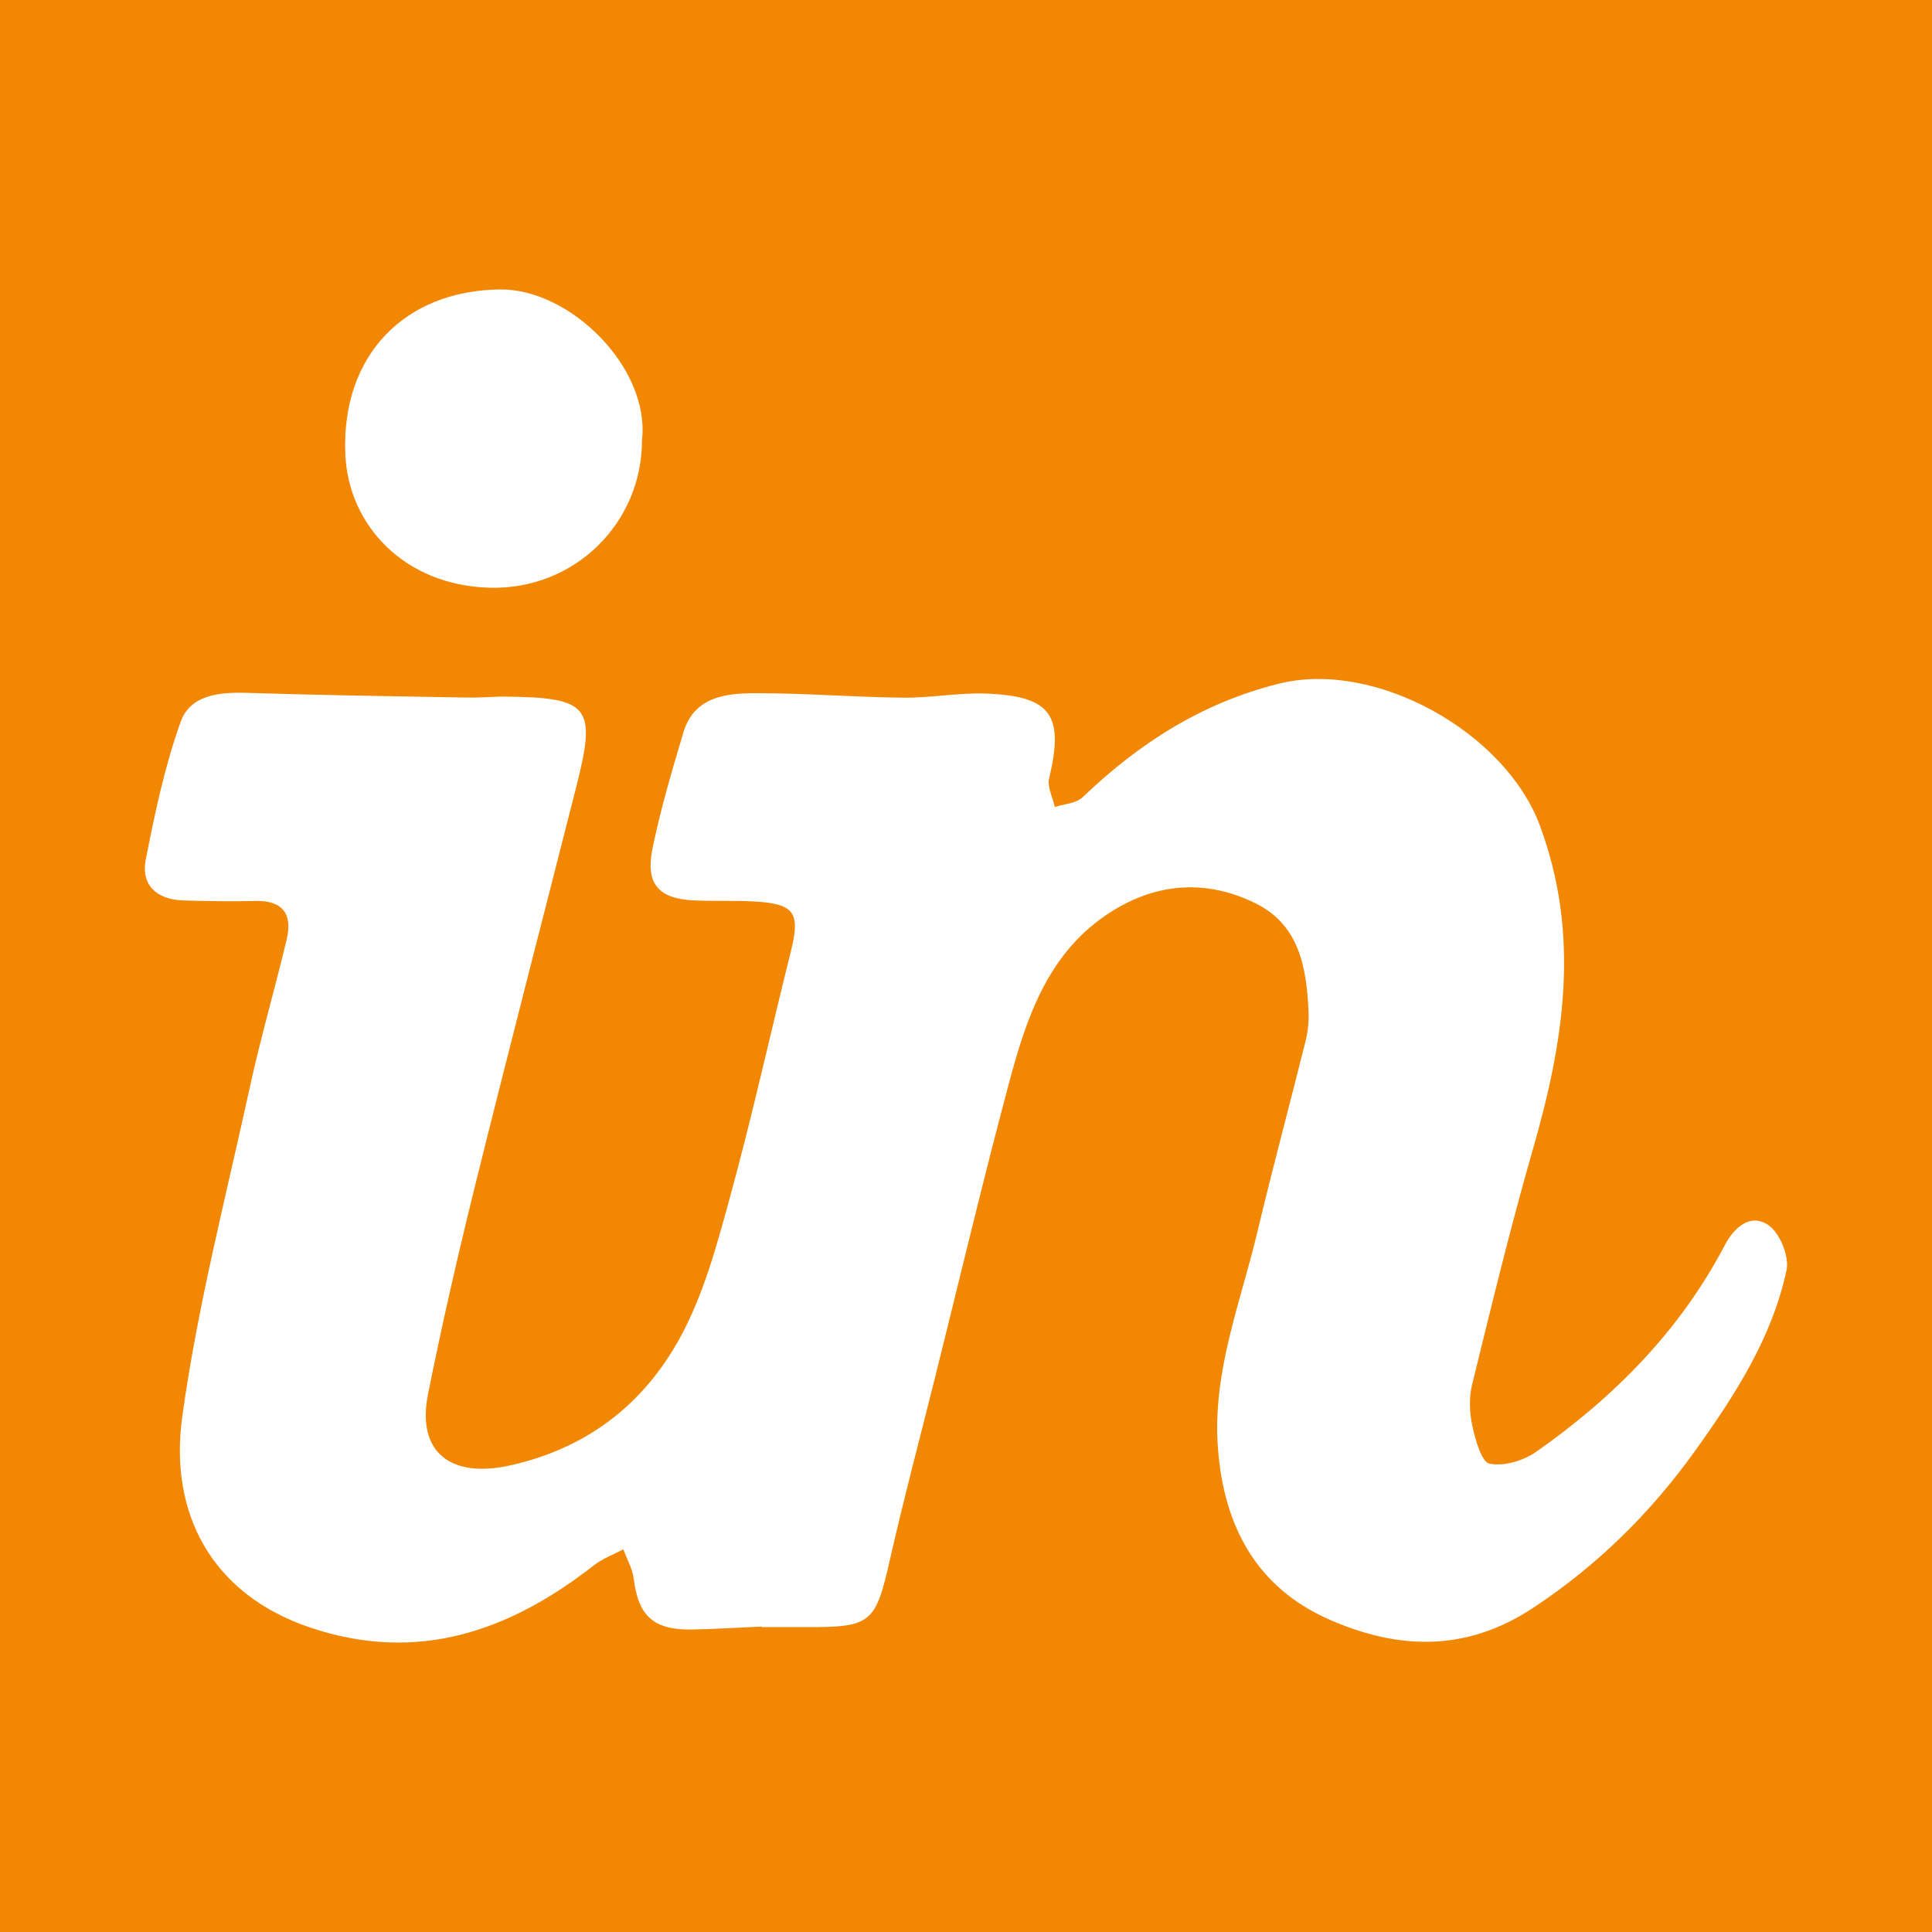 <?xml version="1.0" encoding="utf-8"?>
<!-- Generator: Adobe Illustrator 17.0.0, SVG Export Plug-In . SVG Version: 6.00 Build 0)  -->
<!DOCTYPE svg PUBLIC "-//W3C//DTD SVG 1.1//EN" "http://www.w3.org/Graphics/SVG/1.1/DTD/svg11.dtd">
<svg version="1.1" id="Layer_1" xmlns="http://www.w3.org/2000/svg" xmlns:xlink="http://www.w3.org/1999/xlink" x="0px" y="0px"
	 width="200px" height="200px" viewBox="0 0 200 200" enable-background="new 0 0 200 200" xml:space="preserve">
<rect fill="#F28703" width="200" height="200"/>
<g>
	<path fill="#FFFFFF" d="M78.86,168.381c-2.349,0.104-4.698,0.247-7.048,0.303c-4.136,0.099-5.725-1.336-6.211-5.271
		c-0.128-1.038-0.706-2.02-1.077-3.028c-1.019,0.544-2.144,0.951-3.04,1.652c-8.756,6.854-18.276,10.17-29.338,6.458
		c-10.27-3.446-14.657-11.868-13.281-21.838c1.583-11.459,4.516-22.737,6.989-34.066c1.12-5.133,2.591-10.188,3.814-15.299
		c0.631-2.636-0.348-4.101-3.263-4.023c-2.464,0.065-4.933,0.016-7.397-0.054c-2.726-0.078-4.444-1.527-3.913-4.251
		c0.937-4.807,1.962-9.653,3.609-14.247c1.006-2.806,4.037-3.084,6.904-2.992c7.594,0.244,15.193,0.351,22.791,0.488
		c1.338,0.024,2.679-0.115,4.018-0.099c8.624,0.105,9.348,1.044,7.236,9.352c-3.495,13.755-7.058,27.492-10.471,41.267
		c-1.772,7.151-3.419,14.339-4.869,21.561c-1.223,6.092,2.388,8.748,8.425,7.419c7.973-1.755,13.788-6.274,17.557-13.049
		c2.501-4.496,3.891-9.691,5.268-14.713c2.309-8.417,4.182-16.953,6.297-25.424c1.016-4.07,0.415-4.984-3.876-5.21
		c-2.013-0.106-4.037-0.015-6.052-0.101c-3.755-0.161-5.147-1.69-4.379-5.415c0.834-4.045,2.009-8.028,3.195-11.991
		c1.083-3.618,4.273-4.038,7.302-4.049c5.145-0.02,10.291,0.407,15.438,0.463c2.902,0.032,5.818-0.544,8.709-0.421
		c6.655,0.284,7.964,2.27,6.409,8.772c-0.213,0.892,0.373,1.975,0.589,2.969c0.972-0.323,2.206-0.373,2.875-1.013
		c5.834-5.578,12.342-9.771,20.332-11.761c9.979-2.485,23.412,5.015,27.005,14.686c4.245,11.427,2.48,22.398-0.731,33.551
		c-2.318,8.05-4.287,16.202-6.287,24.34c-0.334,1.36-0.266,2.927,0.037,4.306c0.312,1.42,0.942,3.703,1.78,3.87
		c1.49,0.298,3.522-0.318,4.84-1.244c8.052-5.661,14.861-12.524,19.484-21.342c1.001-1.91,2.671-3.364,4.524-2.118
		c1.189,0.8,2.19,3.25,1.888,4.664c-1.499,7.017-5.346,12.958-9.475,18.718c-4.611,6.43-10.09,11.841-16.76,16.247
		c-6.961,4.598-13.961,4.326-21.032,1.237c-7.618-3.328-11.009-9.708-11.601-17.864c-0.569-7.826,2.345-14.957,4.096-22.318
		c1.575-6.622,3.356-13.196,4.998-19.802c0.24-0.967,0.337-2.005,0.292-3.001c-0.203-4.502-0.945-8.93-5.451-11.17
		c-5.345-2.657-10.731-2.092-15.614,1.273c-6.05,4.169-8.199,10.771-9.969,17.405c-2.706,10.142-5.129,20.36-7.671,30.547
		c-1.544,6.188-3.189,12.353-4.6,18.57c-1.535,6.763-1.896,7.148-8.922,7.113c-1.457-0.007-2.915-0.001-4.372-0.001
		C78.863,168.418,78.862,168.399,78.86,168.381z"/>
	<path fill="#FFFFFF" d="M66.461,45.57c-0.007,8.602-6.986,15.484-15.728,15.272c-8.856-0.215-14.679-6.463-14.986-13.827
		c-0.429-10.309,6.219-16.95,16.028-17.051C59.034,29.889,67.307,38.074,66.461,45.57z"/>
</g>
</svg>
